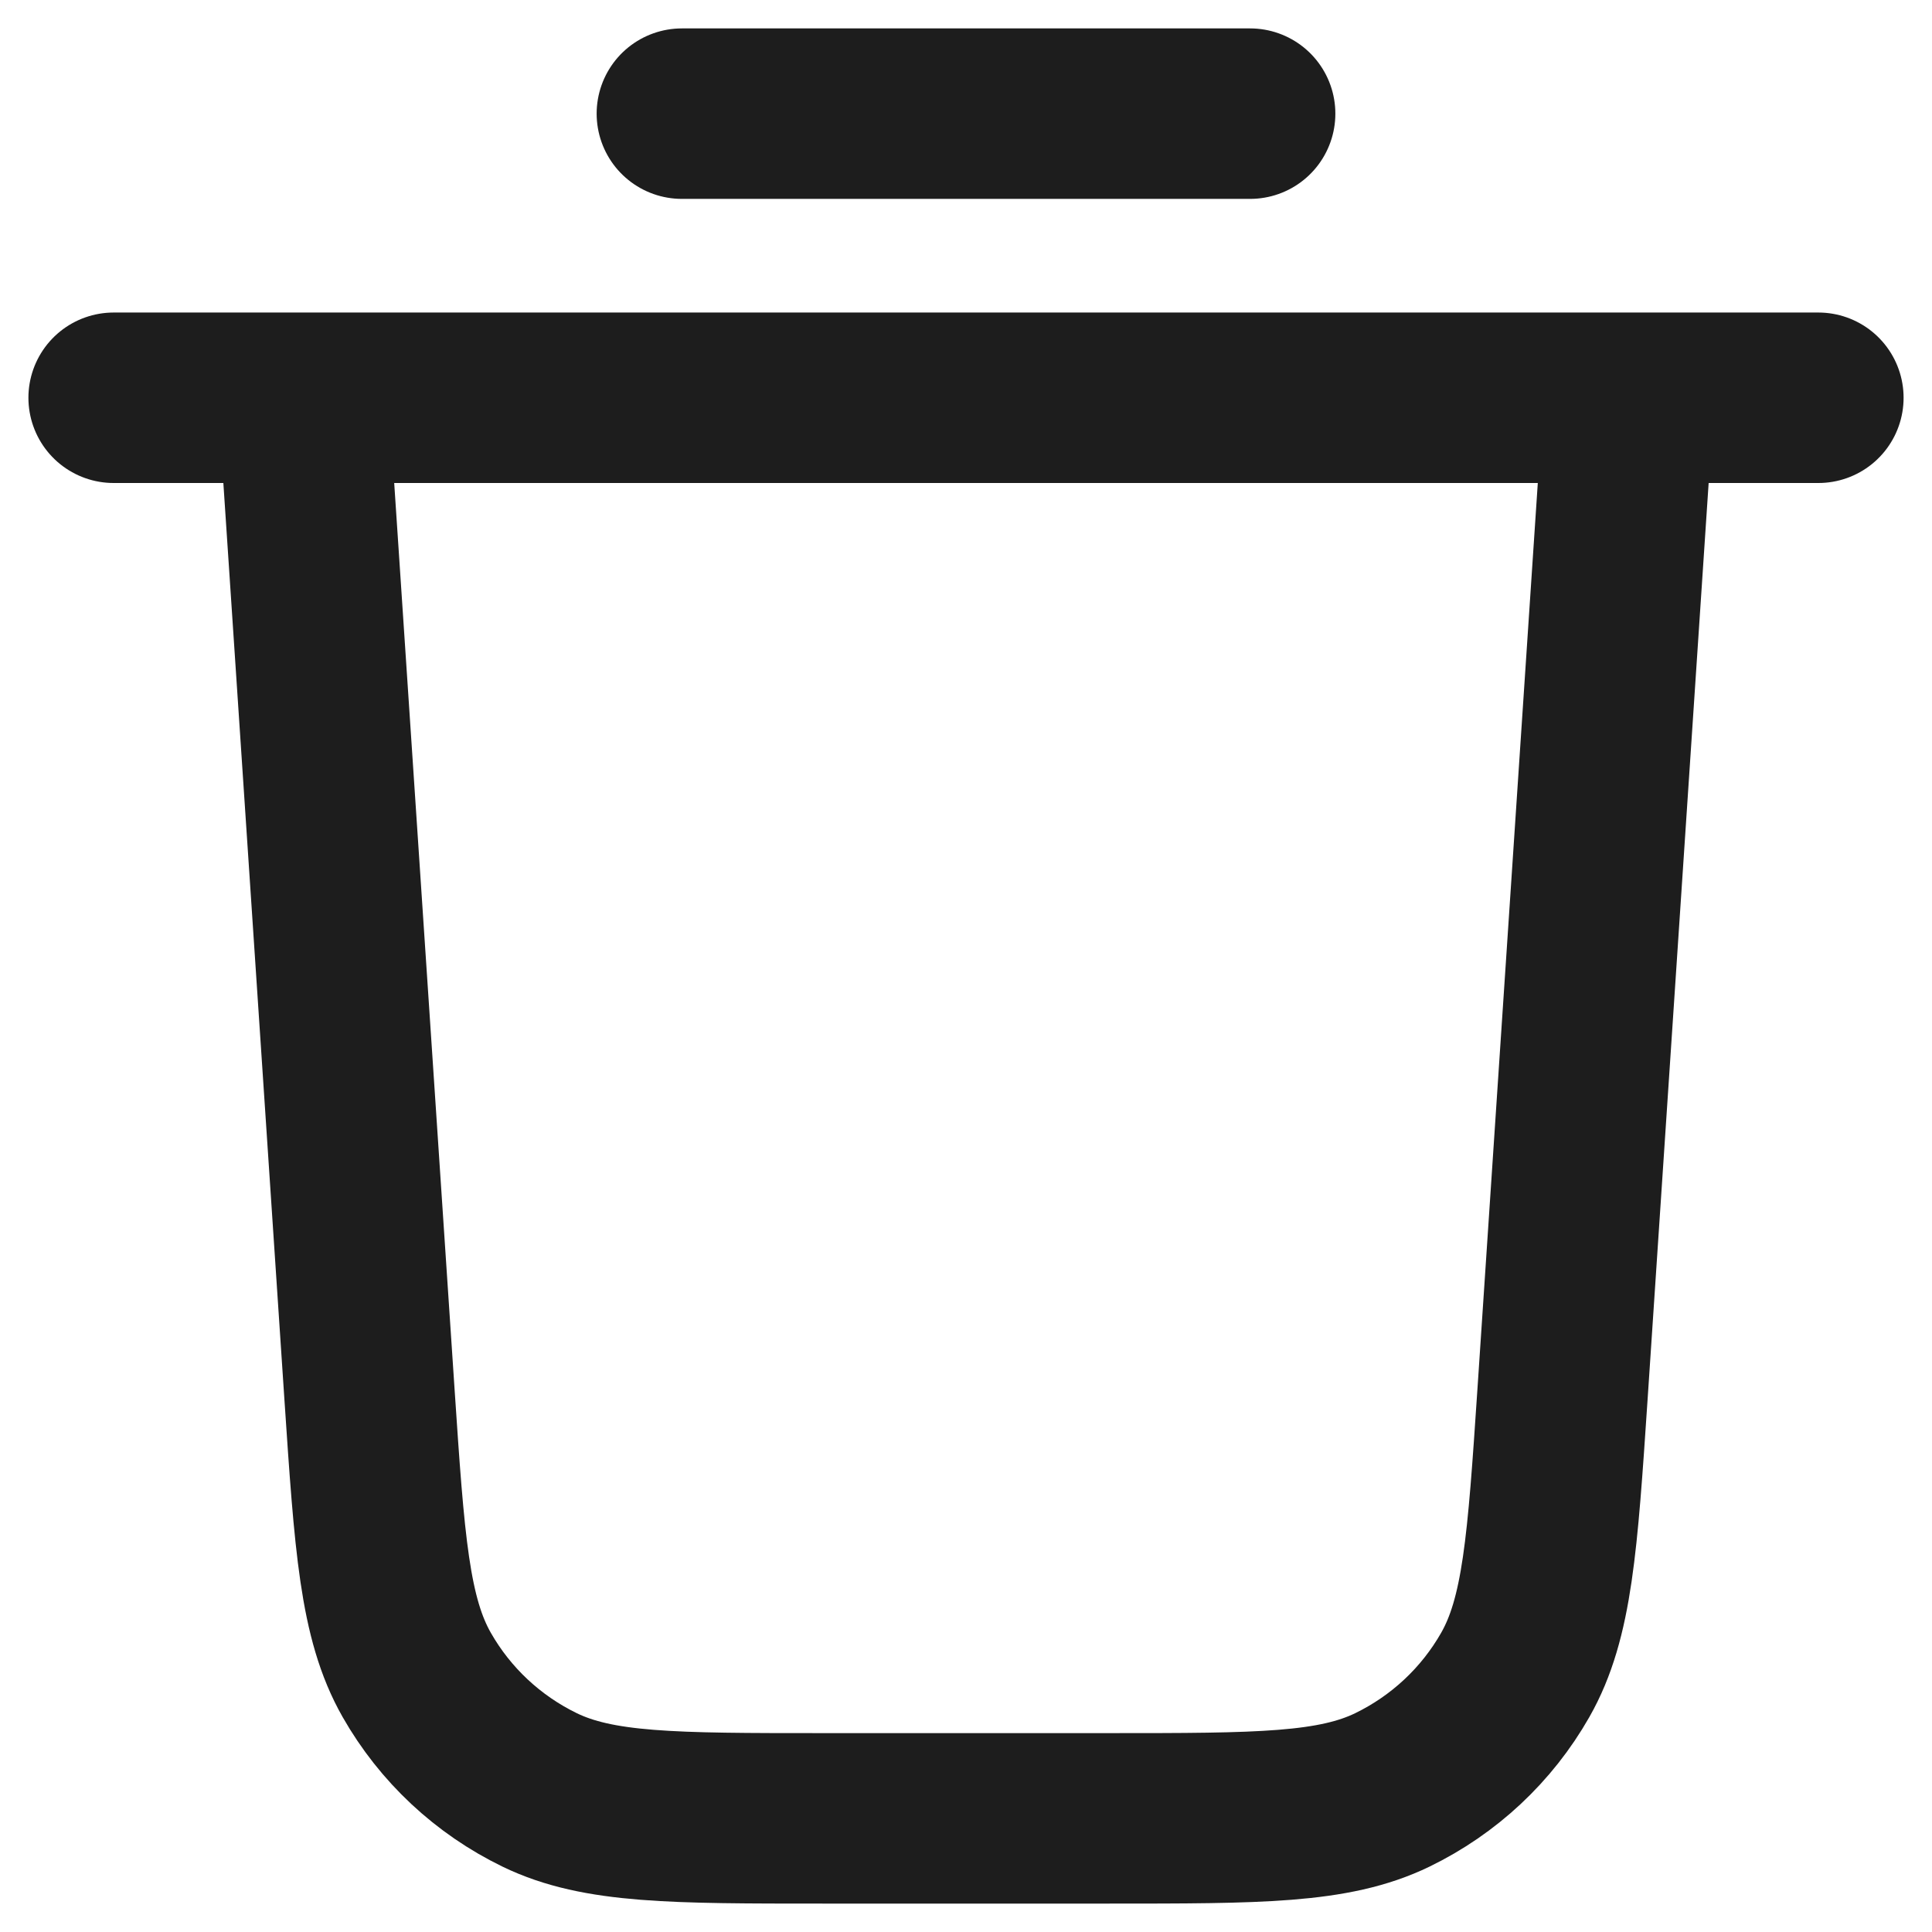 <svg xmlns="http://www.w3.org/2000/svg" fill="none" viewBox="0 0 17 17" height="17" width="17">
<path stroke-linejoin="round" stroke-linecap="round" stroke-width="1.5" stroke="#1D1D1D" d="M6 1H11M1 3.5H16M14.333 3.5L13.749 12.266C13.661 13.581 13.617 14.239 13.333 14.738C13.083 15.177 12.706 15.529 12.251 15.75C11.735 16 11.076 16 9.758 16H7.242C5.924 16 5.265 16 4.749 15.75C4.294 15.529 3.917 15.177 3.667 14.738C3.383 14.239 3.339 13.581 3.251 12.266L2.667 3.5"/>
</svg>